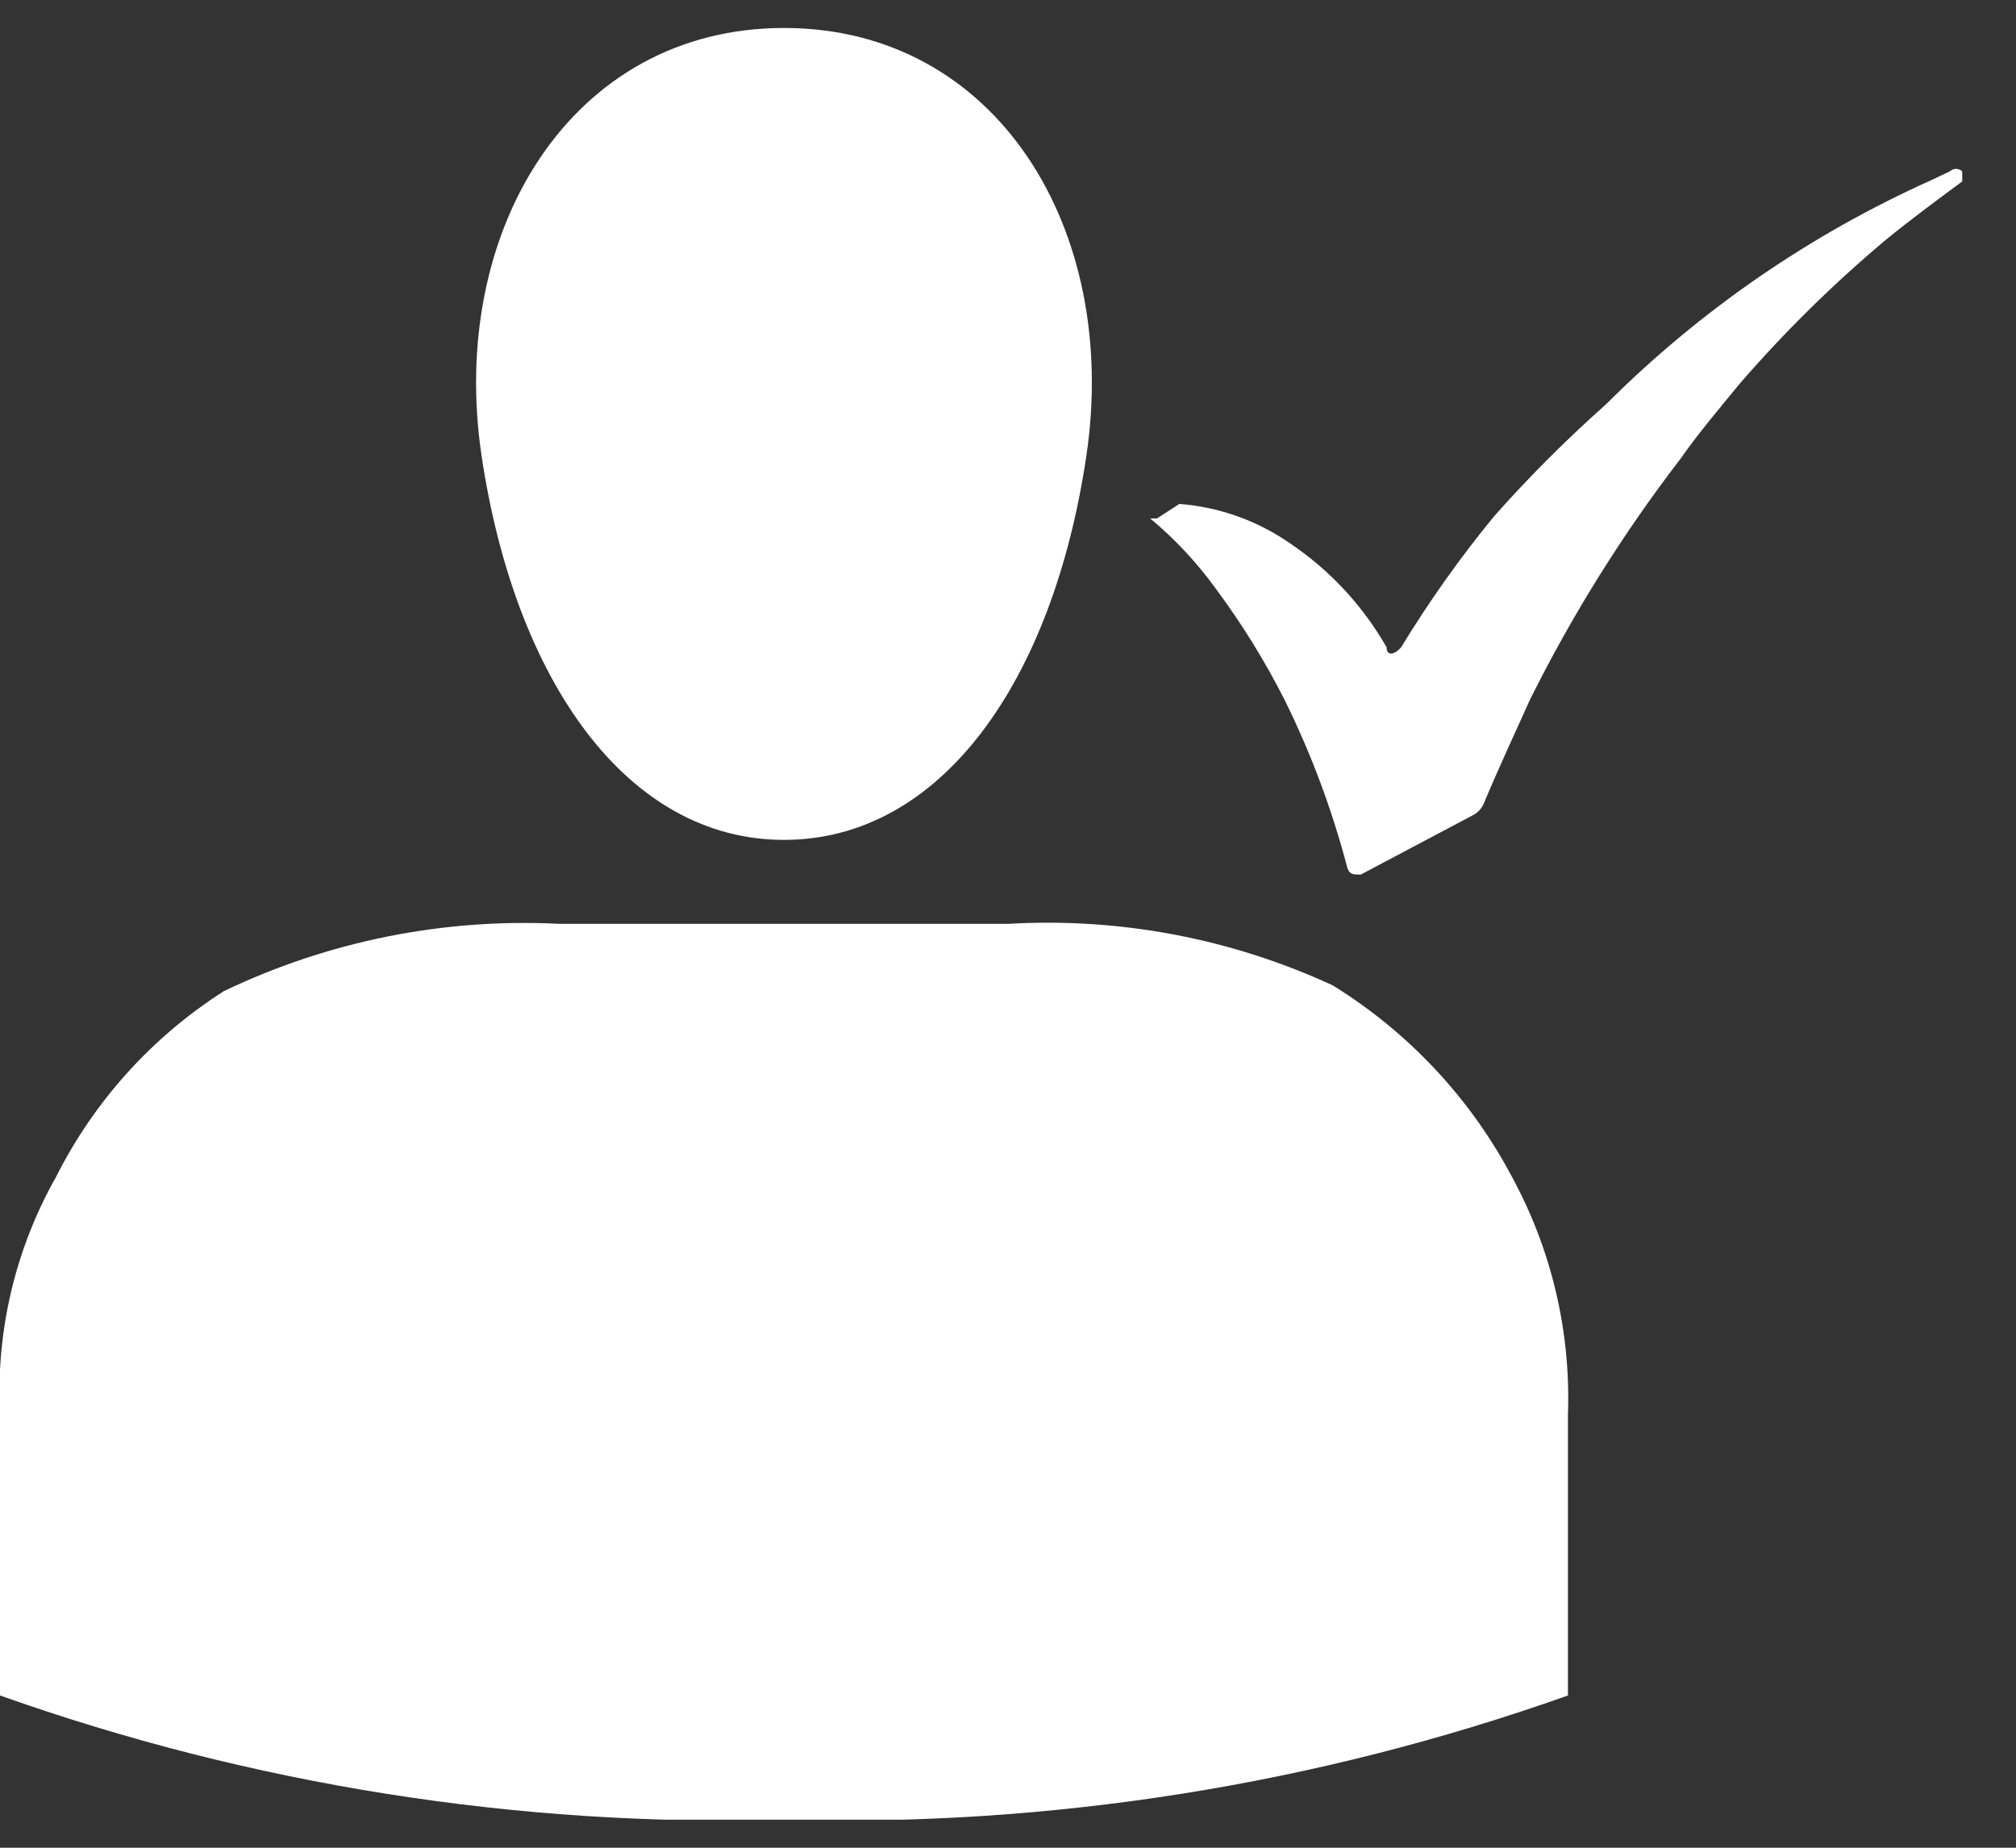 <svg data-v-25d179f2="" xmlns="http://www.w3.org/2000/svg" width="24" height="22" viewBox="0 0 24 22" fill="none"><rect x="0" y="0" width="24" height="22" fill="#333333" stroke="none"/><g clip-path="url(#clip0_3313_1303)"><path d="M18.666 20.187V16.84C18.701 15.855 18.471 14.879 18 14.013C17.505 13.077 16.768 12.29 15.867 11.733C14.658 11.174 13.329 10.922 12 11H6.667C5.287 10.929 3.912 11.204 2.667 11.8C1.813 12.344 1.122 13.109 0.667 14.013C0.181 14.873 -0.05 15.854 -0 16.84V20.187C2.993 21.25 6.158 21.752 9.333 21.667C12.509 21.752 15.673 21.25 18.666 20.187ZM9.333 0.333C6.8 0.333 5.333 2.747 5.733 5.427C6.133 8.107 7.467 10 9.333 10C11.2 10 12.533 8.12 12.933 5.427C13.333 2.733 11.867 0.333 9.333 0.333Z" fill="white"></path> <path d="M14.04 6C14.52 6.037 14.98 6.203 15.373 6.48C15.84 6.797 16.227 7.217 16.507 7.707C16.507 7.813 16.6 7.8 16.68 7.707C17.012 7.162 17.382 6.64 17.787 6.147C18.204 5.676 18.65 5.231 19.12 4.813C20.236 3.697 21.547 2.794 22.987 2.147L23.213 2.04C23.233 2.021 23.259 2.011 23.287 2.011C23.314 2.011 23.34 2.021 23.36 2.04C23.36 2.04 23.36 2.133 23.36 2.16C23.053 2.387 22.747 2.613 22.453 2.853C21.826 3.379 21.242 3.954 20.707 4.573C20.467 4.867 20.227 5.147 20.013 5.453C19.321 6.353 18.718 7.317 18.213 8.333C18.027 8.747 17.84 9.147 17.667 9.56C17.642 9.624 17.594 9.676 17.533 9.707L16.2 10.413C16.107 10.413 16.067 10.413 16.04 10.333C15.859 9.643 15.609 8.973 15.293 8.333C15.056 7.866 14.78 7.42 14.467 7C14.244 6.693 13.985 6.416 13.693 6.173C13.693 6.173 13.693 6.173 13.773 6.173L14.04 6Z" fill="white"></path></g> <defs><clipPath id="clip0_3313_1303"><rect width="23.36" height="21.333" fill="white" transform="translate(0 0.333)"></rect></clipPath></defs></svg>